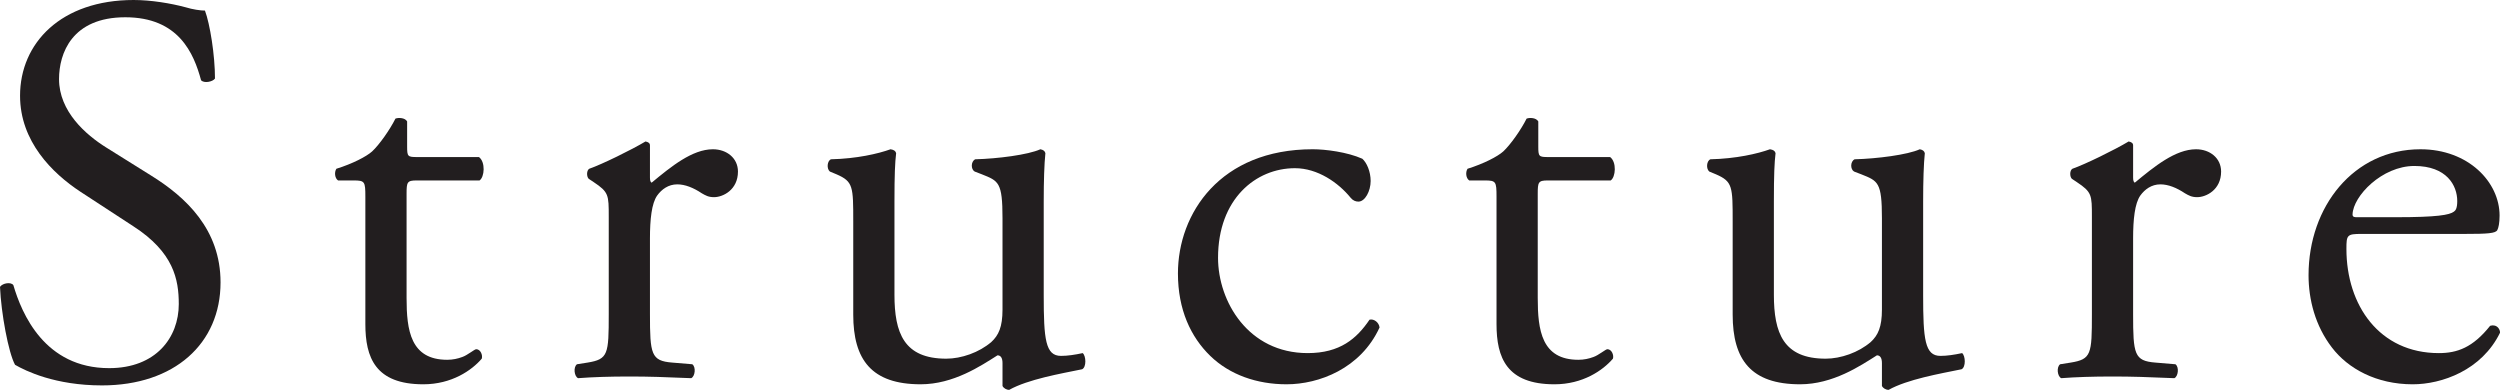 <?xml version="1.0" encoding="UTF-8"?>
<svg id="_レイヤー_2" data-name="レイヤー 2" xmlns="http://www.w3.org/2000/svg" viewBox="0 0 179.55 28">
  <defs>
    <style>
      .cls-1 {
        fill: #221e1f;
      }
    </style>
  </defs>
  <g id="_コンテンツ帯" data-name="コンテンツ帯">
    <g>
      <path class="cls-1" d="M7.32,27.68c-3.36,0-5.48-1.04-6.24-1.48-.48-.88-1-3.72-1.08-5.6.2-.28.8-.36.96-.12.6,2.04,2.24,5.96,6.88,5.96,3.36,0,5-2.2,5-4.6,0-1.76-.36-3.72-3.28-5.6l-3.8-2.48c-2-1.32-4.32-3.6-4.32-6.88C1.44,3.08,4.4,0,9.6,0c1.24,0,2.68.24,3.72.52.52.16,1.08.24,1.4.24.36.96.72,3.2.72,4.88-.16.24-.8.36-1,.12-.52-1.92-1.6-4.52-5.44-4.52s-4.76,2.6-4.76,4.44c0,2.32,1.92,4,3.4,4.92l3.2,2c2.52,1.56,5,3.88,5,7.68,0,4.4-3.32,7.4-8.52,7.4Z"/>
      <path class="cls-1" d="M29.92,12.96c-.68,0-.72.12-.72.96v7.48c0,2.32.28,4.44,2.92,4.44.4,0,.76-.08,1.08-.2.36-.12.88-.56,1-.56.32,0,.48.44.4.68-.72.84-2.16,1.84-4.2,1.84-3.44,0-4.16-1.92-4.16-4.32v-9.16c0-1.08-.04-1.16-.84-1.16h-1.12c-.24-.16-.28-.6-.12-.84,1.16-.36,2.16-.88,2.56-1.24.52-.48,1.28-1.56,1.68-2.36.2-.08.68-.08.84.2v1.8c0,.72.04.76.72.76h4.44c.48.36.4,1.44.04,1.68h-4.52Z"/>
      <path class="cls-1" d="M43.72,15.56c0-1.56,0-1.76-1.08-2.48l-.36-.24c-.16-.16-.16-.6.04-.72.92-.32,3.04-1.36,4.04-1.96.2.04.32.12.32.28v2.32c0,.2.04.32.12.36,1.4-1.16,2.92-2.4,4.4-2.4,1,0,1.8.64,1.8,1.6,0,1.32-1.08,1.84-1.72,1.84-.4,0-.6-.12-.88-.28-.6-.4-1.2-.64-1.76-.64-.64,0-1.12.36-1.44.8-.4.56-.52,1.72-.52,3.08v5.44c0,2.88.08,3.36,1.6,3.48l1.44.12c.28.2.2.88-.08,1-1.88-.08-3.04-.12-4.44-.12s-2.64.04-3.68.12c-.28-.12-.36-.8-.08-1l.76-.12c1.48-.24,1.52-.6,1.52-3.48v-7Z"/>
      <path class="cls-1" d="M64.24,21.16c0,2.76.68,4.6,3.72,4.6,1.08,0,2.36-.44,3.24-1.2.52-.48.8-1.08.8-2.32v-6.56c0-2.6-.28-2.68-1.48-3.16l-.52-.2c-.28-.16-.28-.72.04-.88,1.6-.04,3.8-.32,4.68-.72.2.04.32.12.36.28-.08.76-.12,2-.12,3.48v6.72c0,3.16.12,4.36,1.24,4.36.48,0,1-.08,1.56-.2.24.2.28,1-.04,1.16-1.56.32-3.88.72-5.24,1.48-.2,0-.4-.12-.48-.28v-1.64c0-.36-.12-.56-.36-.56-1.2.76-3.16,2.08-5.52,2.08-3.52,0-4.84-1.76-4.84-5v-6.68c0-2.52,0-2.88-1.2-3.4l-.48-.2c-.24-.2-.2-.76.08-.88,1.84-.04,3.4-.4,4.28-.72.24.04.36.12.4.28-.08.68-.12,1.52-.12,3.48v6.68Z"/>
      <path class="cls-1" d="M97.84,11.4c.32.28.6.92.6,1.6,0,.72-.4,1.48-.88,1.48-.2,0-.4-.08-.56-.28-.88-1.08-2.36-2.12-4-2.12-2.8,0-5.52,2.2-5.52,6.44,0,3.12,2.16,6.84,6.44,6.84,2.32,0,3.52-1.04,4.44-2.4.32-.08.68.2.72.56-1.36,2.96-4.36,4.08-6.68,4.08-2.12,0-4.08-.68-5.48-2.04-1.4-1.36-2.32-3.32-2.32-5.92,0-4.32,3.04-8.92,9.68-8.92.92,0,2.48.2,3.56.68Z"/>
      <path class="cls-1" d="M111.16,12.96c-.68,0-.72.12-.72.96v7.48c0,2.32.28,4.44,2.92,4.44.4,0,.76-.08,1.08-.2.36-.12.88-.56,1-.56.32,0,.48.44.4.68-.72.84-2.16,1.84-4.2,1.84-3.44,0-4.16-1.92-4.16-4.32v-9.16c0-1.08-.04-1.16-.84-1.16h-1.12c-.24-.16-.28-.6-.12-.84,1.16-.36,2.16-.88,2.56-1.24.52-.48,1.28-1.56,1.68-2.36.2-.08.68-.08.84.2v1.8c0,.72.04.76.72.76h4.44c.48.36.4,1.44.04,1.68h-4.52Z"/>
      <path class="cls-1" d="M127.4,21.16c0,2.76.68,4.6,3.72,4.6,1.08,0,2.36-.44,3.24-1.2.52-.48.8-1.08.8-2.32v-6.56c0-2.6-.28-2.68-1.48-3.16l-.52-.2c-.28-.16-.28-.72.04-.88,1.6-.04,3.8-.32,4.68-.72.2.04.32.12.36.28-.08.76-.12,2-.12,3.48v6.72c0,3.16.12,4.36,1.24,4.36.48,0,1-.08,1.56-.2.24.2.28,1-.04,1.16-1.56.32-3.88.72-5.24,1.48-.2,0-.4-.12-.48-.28v-1.64c0-.36-.12-.56-.36-.56-1.2.76-3.16,2.08-5.52,2.08-3.52,0-4.84-1.76-4.84-5v-6.68c0-2.52,0-2.88-1.2-3.4l-.48-.2c-.24-.2-.2-.76.08-.88,1.84-.04,3.4-.4,4.28-.72.24.04.36.12.4.28-.08.68-.12,1.52-.12,3.48v6.68Z"/>
      <path class="cls-1" d="M150.24,15.56c0-1.56,0-1.76-1.08-2.48l-.36-.24c-.16-.16-.16-.6.04-.72.92-.32,3.04-1.36,4.04-1.96.2.04.32.12.32.28v2.32c0,.2.04.32.12.36,1.4-1.16,2.92-2.4,4.4-2.4,1,0,1.8.64,1.8,1.6,0,1.32-1.08,1.84-1.72,1.84-.4,0-.6-.12-.88-.28-.6-.4-1.2-.64-1.76-.64-.64,0-1.12.36-1.44.8-.4.56-.52,1.72-.52,3.08v5.44c0,2.88.08,3.36,1.6,3.48l1.44.12c.28.2.2.88-.08,1-1.88-.08-3.04-.12-4.44-.12s-2.64.04-3.68.12c-.28-.12-.36-.8-.08-1l.76-.12c1.48-.24,1.52-.6,1.52-3.48v-7Z"/>
      <path class="cls-1" d="M169.6,16.8c-1.04,0-1.08.08-1.08,1.08,0,4.04,2.36,7.48,6.64,7.48,1.32,0,2.44-.4,3.68-1.96.4-.12.68.12.72.48-1.32,2.72-4.2,3.72-6.28,3.72-2.6,0-4.64-1.12-5.8-2.64-1.2-1.56-1.68-3.44-1.68-5.2,0-4.92,3.24-9.04,8.04-9.04,3.44,0,5.68,2.36,5.68,4.76,0,.56-.08.88-.16,1.04-.12.24-.68.28-2.36.28h-7.4ZM172.08,15.6c2.96,0,3.84-.16,4.16-.4.12-.08.24-.24.24-.76,0-1.12-.76-2.52-3.08-2.52s-4.4,2.16-4.44,3.48c0,.08,0,.2.28.2h2.84Z"/>
    </g>
  </g>
</svg>
